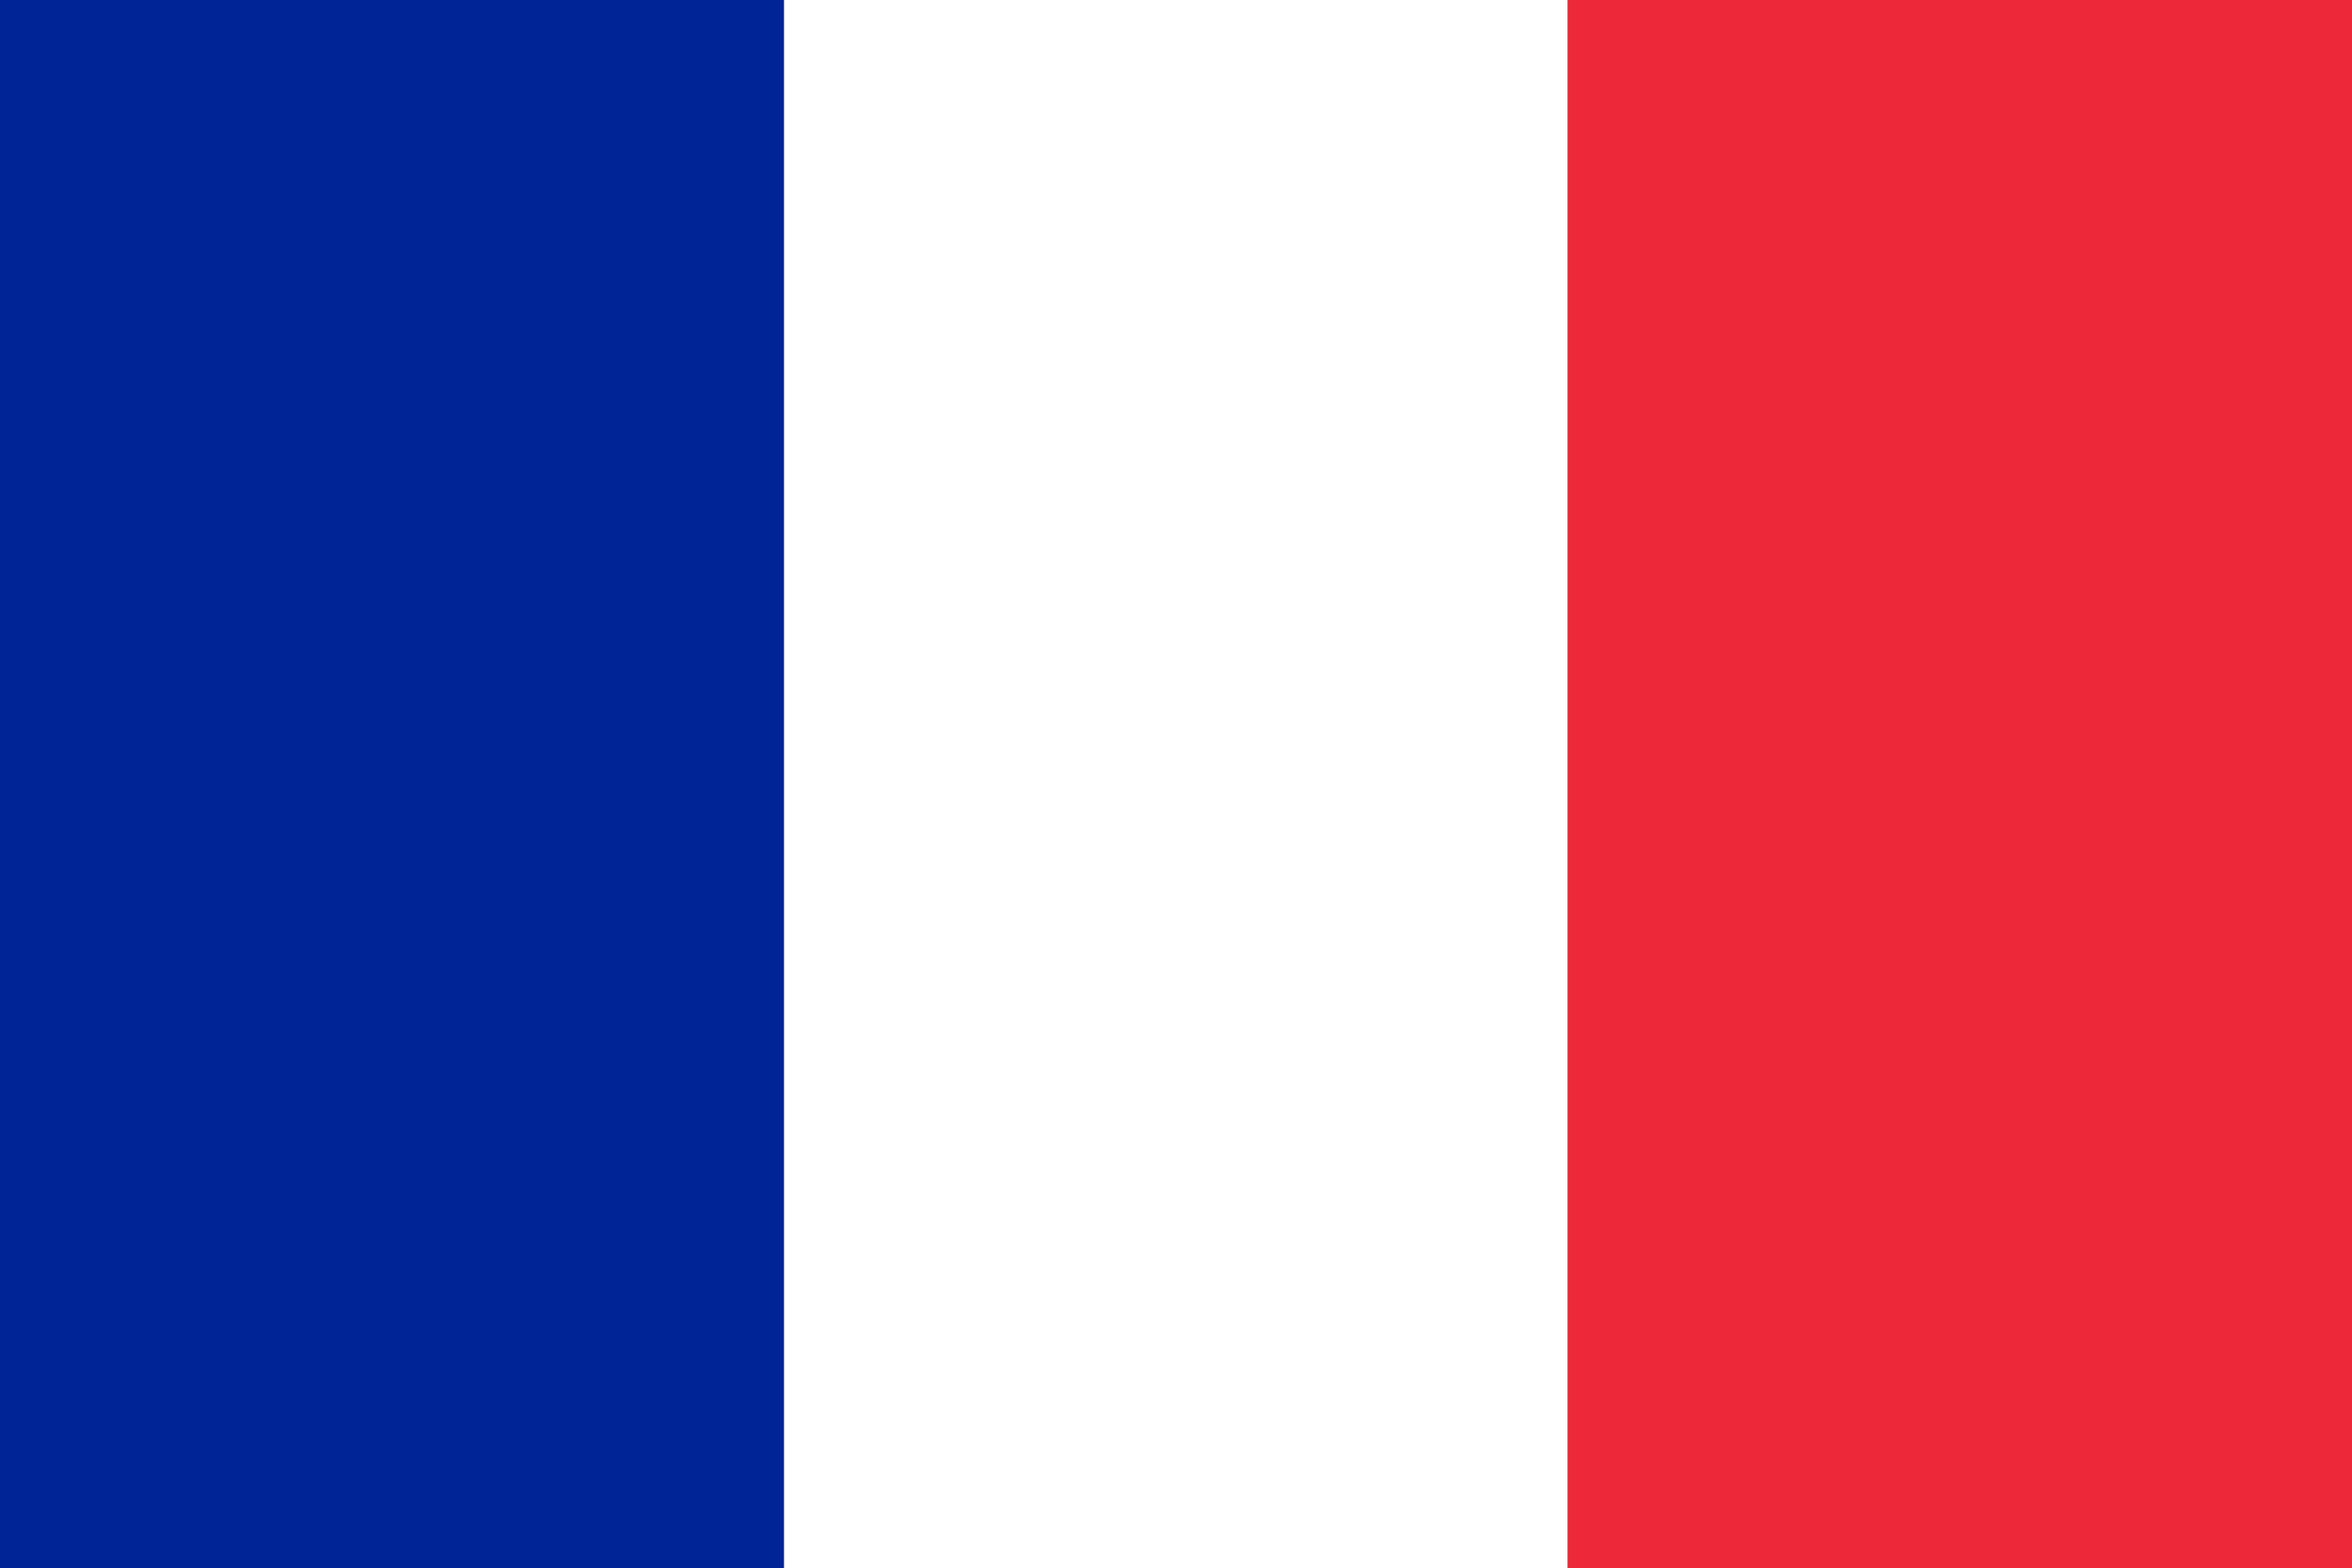 <svg id="Layer_1" data-name="Layer 1" xmlns="http://www.w3.org/2000/svg" viewBox="0 0 496.85 331.37"><rect x="0" y="0" width="496.85" height="331.37" fill="#808080" stroke="none"/><defs><style>.cls-1{fill:#002395;}.cls-2{fill:#fff;}.cls-3{fill:#ed2939;}</style></defs><title>France</title><rect class="cls-1" width="165.64" height="331.37"/><rect class="cls-2" x="165.64" width="165.53" height="331.37"/><rect class="cls-3" x="331.17" width="165.69" height="331.37"/></svg>